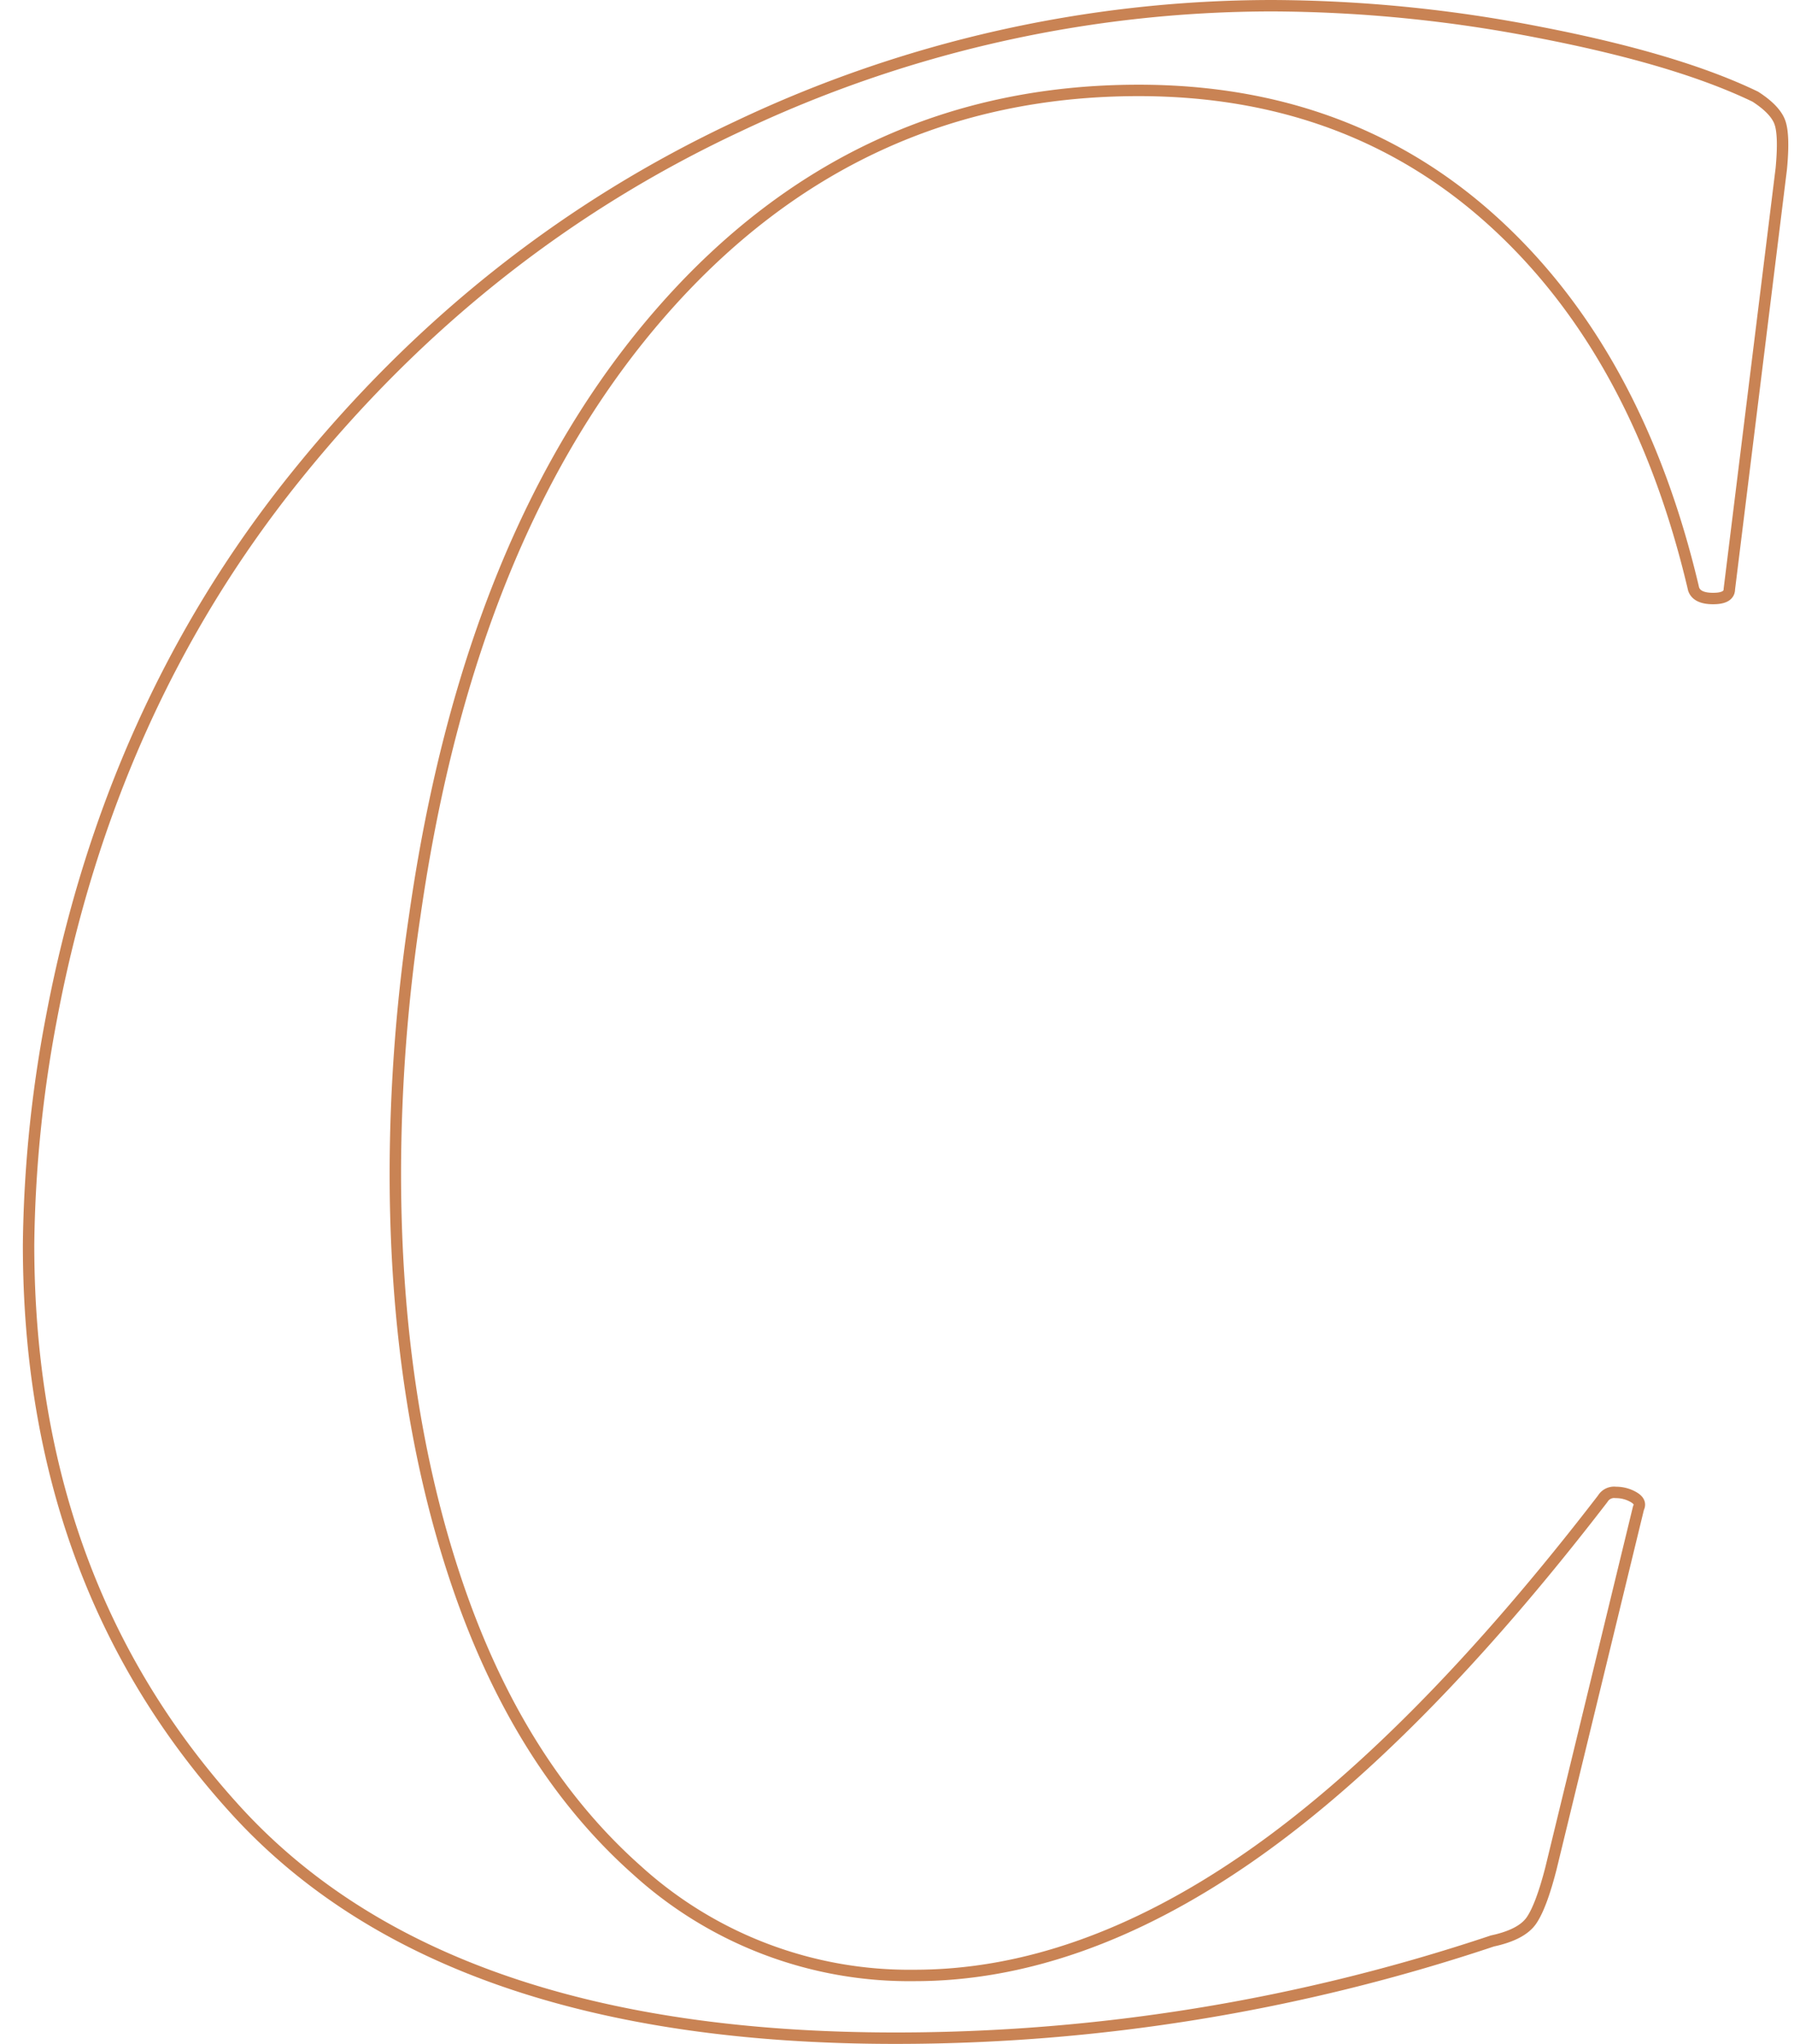 <svg xmlns="http://www.w3.org/2000/svg" width="314" height="357.694" viewBox="0 0 314 357.694">
  <g id="Group_2490" data-name="Group 2490" transform="translate(12825 -449.5)">
    <path id="Path_11266" data-name="Path 11266" d="M168.642,152.4q-78.966,0-115.324-39.8T16.96,13.528a223.936,223.936,0,0,1,3.977-39.522Q31.162-80.335,63.544-120.68t77.545-61.478a218.121,218.121,0,0,1,93.452-21.133,246.836,246.836,0,0,1,46.868,4.666q24.144,4.666,37.779,11.253,3.409,2.2,4.261,4.391t.284,8.234l-9.09,73.554q0,1.647-2.841,1.647t-3.409-1.647q-9.658-41.168-34.938-64.222t-62.207-23.054q-49.424,0-83.226,38.424T84.564-44.107A307.581,307.581,0,0,0,81.155.9q0,40.07,10.794,71.907t31.529,50.225a70.886,70.886,0,0,0,48.572,18.388q28.4,0,57.946-20.31T292.487,57.99a2.312,2.312,0,0,1,2.272-1.1,6.118,6.118,0,0,1,3.125.823q1.42.823.852,1.921L283.4,122.761q-1.7,6.587-3.409,9.057t-6.817,3.568A328.947,328.947,0,0,1,168.642,152.4Z" transform="translate(-12836.96 653.791)" fill="none" stroke="#b14c08" stroke-width="2" opacity="0.69"/>
    <rect id="Rectangle_2765" data-name="Rectangle 2765" width="314" height="356" transform="translate(-12825 450)" fill="none" opacity="0.38"/>
  </g>
</svg>
